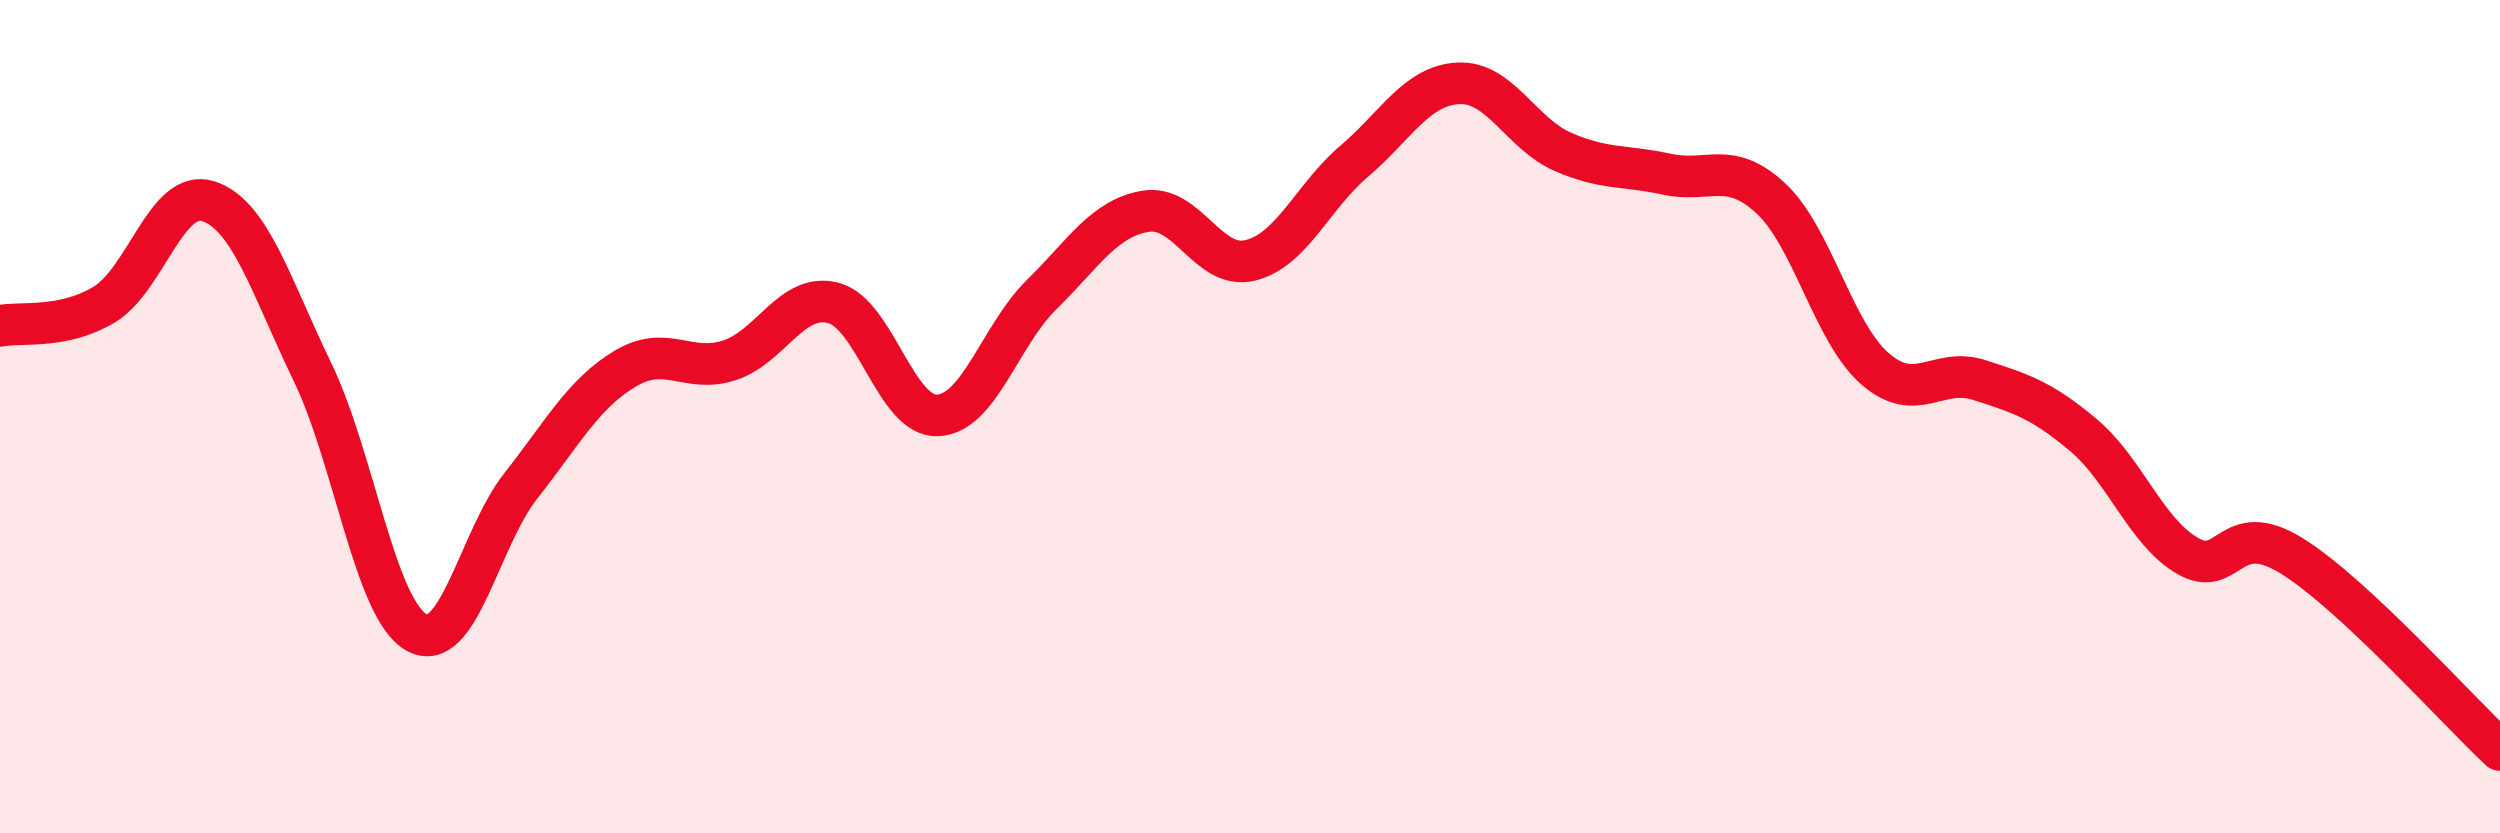 
    <svg width="60" height="20" viewBox="0 0 60 20" xmlns="http://www.w3.org/2000/svg">
      <path
        d="M 0,7.82 C 0.5,7.72 1.5,7.91 2.5,7.31 C 3.5,6.71 4,4.51 5,4.83 C 6,5.15 6.5,6.86 7.5,8.93 C 8.5,11 9,14.63 10,15.18 C 11,15.73 11.5,12.93 12.5,11.66 C 13.5,10.39 14,9.45 15,8.85 C 16,8.25 16.5,8.97 17.5,8.65 C 18.5,8.33 19,7.01 20,7.27 C 21,7.53 21.5,10.01 22.5,9.97 C 23.5,9.93 24,8.05 25,7.07 C 26,6.09 26.5,5.23 27.5,5.07 C 28.5,4.91 29,6.49 30,6.25 C 31,6.01 31.5,4.72 32.5,3.87 C 33.5,3.02 34,2.05 35,2 C 36,1.95 36.5,3.2 37.5,3.64 C 38.5,4.08 39,3.96 40,4.18 C 41,4.4 41.5,3.83 42.5,4.76 C 43.5,5.69 44,7.98 45,8.85 C 46,9.72 46.5,8.8 47.5,9.12 C 48.5,9.44 49,9.6 50,10.44 C 51,11.28 51.5,12.76 52.5,13.34 C 53.5,13.92 53.5,12.41 55,13.34 C 56.5,14.27 59,17.07 60,18L60 20L0 20Z"
        fill="#EB0A25"
        opacity="0.1"
        stroke-linecap="round"
        stroke-linejoin="round"
      />
      <path
        d="M 0,7.82 C 0.5,7.72 1.5,7.91 2.5,7.31 C 3.5,6.71 4,4.51 5,4.83 C 6,5.15 6.5,6.86 7.5,8.93 C 8.5,11 9,14.63 10,15.18 C 11,15.73 11.5,12.93 12.5,11.66 C 13.5,10.39 14,9.45 15,8.85 C 16,8.25 16.5,8.97 17.5,8.65 C 18.5,8.33 19,7.01 20,7.27 C 21,7.53 21.5,10.01 22.5,9.97 C 23.5,9.93 24,8.05 25,7.07 C 26,6.09 26.5,5.23 27.5,5.07 C 28.5,4.91 29,6.49 30,6.25 C 31,6.01 31.5,4.72 32.5,3.87 C 33.5,3.02 34,2.05 35,2 C 36,1.95 36.5,3.2 37.5,3.64 C 38.5,4.08 39,3.96 40,4.18 C 41,4.4 41.5,3.83 42.5,4.76 C 43.5,5.69 44,7.98 45,8.85 C 46,9.72 46.5,8.8 47.5,9.12 C 48.5,9.44 49,9.6 50,10.44 C 51,11.28 51.5,12.76 52.5,13.34 C 53.5,13.92 53.5,12.41 55,13.34 C 56.5,14.27 59,17.07 60,18"
        stroke="#EB0A25"
        stroke-width="1"
        fill="none"
        stroke-linecap="round"
        stroke-linejoin="round"
      />
    </svg>
  